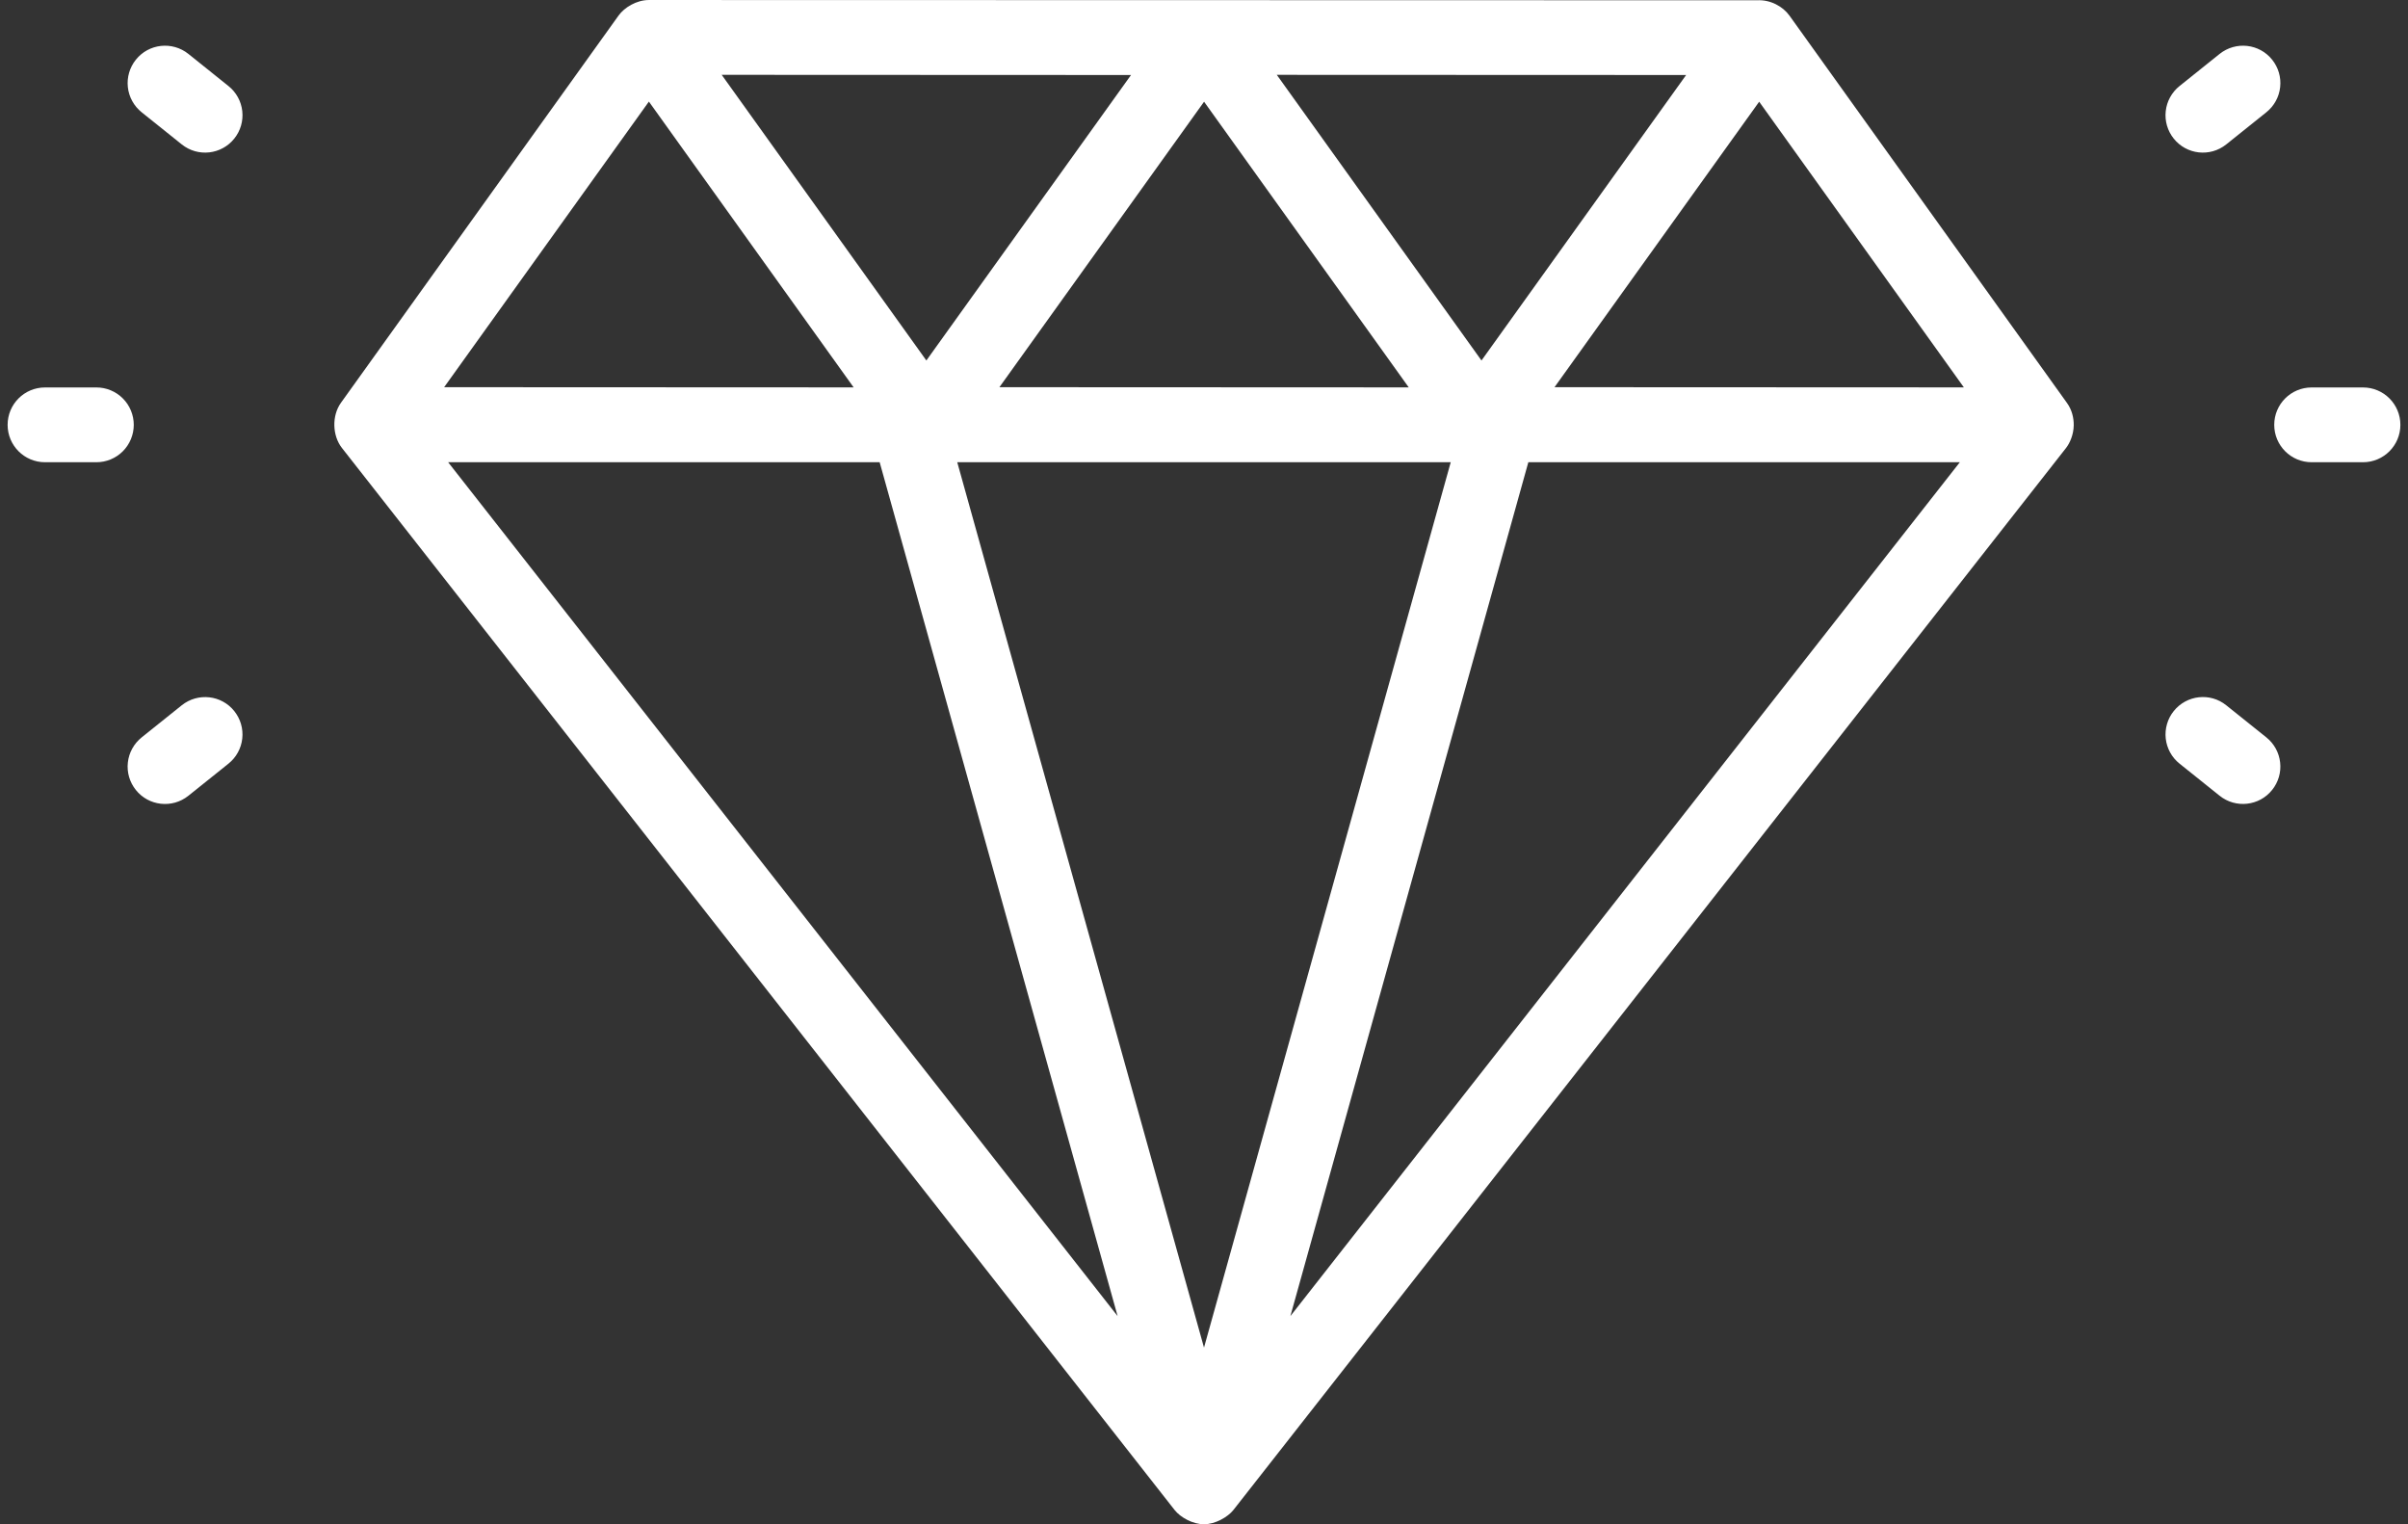 <svg xmlns="http://www.w3.org/2000/svg" width="158" height="100" viewBox="0 0 158 100" fill="none"><rect x="0" y="0" width="158" height="100" fill="#333333" stroke="none"/><path d="M135.566 29.386C135.815 29.068 136.058 28.506 136.067 27.912C136.076 27.426 135.952 26.893 135.628 26.441L117.416 1.026C116.991 0.431 116.17 -0.033 115.284 0.018L42.577 0.001C41.77 0.001 40.968 0.486 40.584 1.024L22.372 26.423C21.76 27.275 21.808 28.59 22.434 29.386L77.069 99.061C77.459 99.557 78.273 100 79 100C79.734 100 80.563 99.529 80.931 99.061L135.566 29.386ZM79.005 6.673L92.434 25.414L65.576 25.402L79.005 6.673ZM95.189 30.325L79 88.409L62.81 30.325H95.189ZM100.281 30.325H128.594L84.668 86.344L100.281 30.325ZM101.999 25.402L115.428 6.673L128.858 25.414L101.999 25.402ZM110.635 4.921L97.207 23.65L83.777 4.91L110.635 4.921ZM74.212 4.921L60.783 23.65L47.354 4.909L74.212 4.921ZM42.577 6.665L56.011 25.414L29.142 25.402L42.577 6.665ZM57.719 30.325L73.332 86.344L29.405 30.325H57.719ZM155.047 25.419H151.677C150.321 25.419 149.223 26.516 149.223 27.872C149.223 29.227 150.321 30.325 151.677 30.325H155.047C156.403 30.325 157.5 29.227 157.5 27.872C157.5 26.516 156.403 25.419 155.047 25.419ZM8.777 27.872C8.777 27.549 8.713 27.23 8.59 26.933C8.467 26.635 8.286 26.364 8.058 26.137C7.831 25.909 7.56 25.728 7.262 25.605C6.965 25.482 6.646 25.418 6.323 25.419H2.953C1.597 25.419 0.5 26.516 0.5 27.872C0.5 29.227 1.597 30.325 2.953 30.325H6.323C6.646 30.325 6.965 30.262 7.262 30.139C7.56 30.015 7.831 29.835 8.059 29.607C8.286 29.379 8.467 29.108 8.59 28.811C8.713 28.513 8.777 28.194 8.777 27.872ZM142.628 46.651C142.426 46.902 142.277 47.191 142.187 47.5C142.097 47.809 142.069 48.133 142.104 48.454C142.14 48.774 142.238 49.084 142.393 49.366C142.548 49.648 142.757 49.897 143.009 50.098L145.639 52.204C146.694 53.052 148.242 52.881 149.086 51.823C149.288 51.572 149.438 51.283 149.528 50.974C149.618 50.665 149.646 50.341 149.61 50.021C149.575 49.7 149.477 49.39 149.321 49.108C149.166 48.826 148.957 48.577 148.705 48.376L146.075 46.27C145.016 45.417 143.474 45.595 142.628 46.651ZM14.991 5.645L12.361 3.537C11.304 2.691 9.759 2.859 8.914 3.918C8.712 4.169 8.562 4.458 8.472 4.767C8.382 5.076 8.354 5.4 8.389 5.721C8.424 6.041 8.523 6.351 8.678 6.633C8.833 6.915 9.043 7.164 9.294 7.365L11.925 9.473C12.99 10.324 14.532 10.145 15.372 9.092C15.574 8.841 15.724 8.553 15.814 8.243C15.904 7.934 15.932 7.61 15.897 7.29C15.861 6.969 15.763 6.659 15.608 6.377C15.452 6.095 15.243 5.846 14.991 5.645ZM149.087 3.918C148.243 2.859 146.701 2.691 145.64 3.537L143.009 5.645C142.758 5.846 142.548 6.095 142.393 6.377C142.237 6.659 142.139 6.969 142.104 7.289C142.068 7.61 142.096 7.934 142.186 8.243C142.276 8.552 142.427 8.841 142.628 9.092C143.468 10.144 145.009 10.325 146.075 9.473L148.706 7.365C148.957 7.164 149.167 6.915 149.322 6.633C149.478 6.351 149.576 6.041 149.611 5.72C149.647 5.4 149.619 5.076 149.529 4.767C149.439 4.457 149.288 4.169 149.087 3.918ZM11.925 46.27L9.294 48.378C9.043 48.58 8.833 48.828 8.678 49.111C8.522 49.393 8.424 49.703 8.389 50.023C8.353 50.343 8.381 50.667 8.471 50.977C8.561 51.286 8.712 51.574 8.913 51.826C9.753 52.878 11.294 53.058 12.36 52.207L14.991 50.099C15.242 49.898 15.452 49.649 15.607 49.367C15.763 49.084 15.861 48.774 15.896 48.454C15.932 48.134 15.903 47.81 15.813 47.5C15.723 47.191 15.573 46.903 15.372 46.651C14.528 45.595 12.986 45.425 11.925 46.27Z" fill="white"></path></svg>